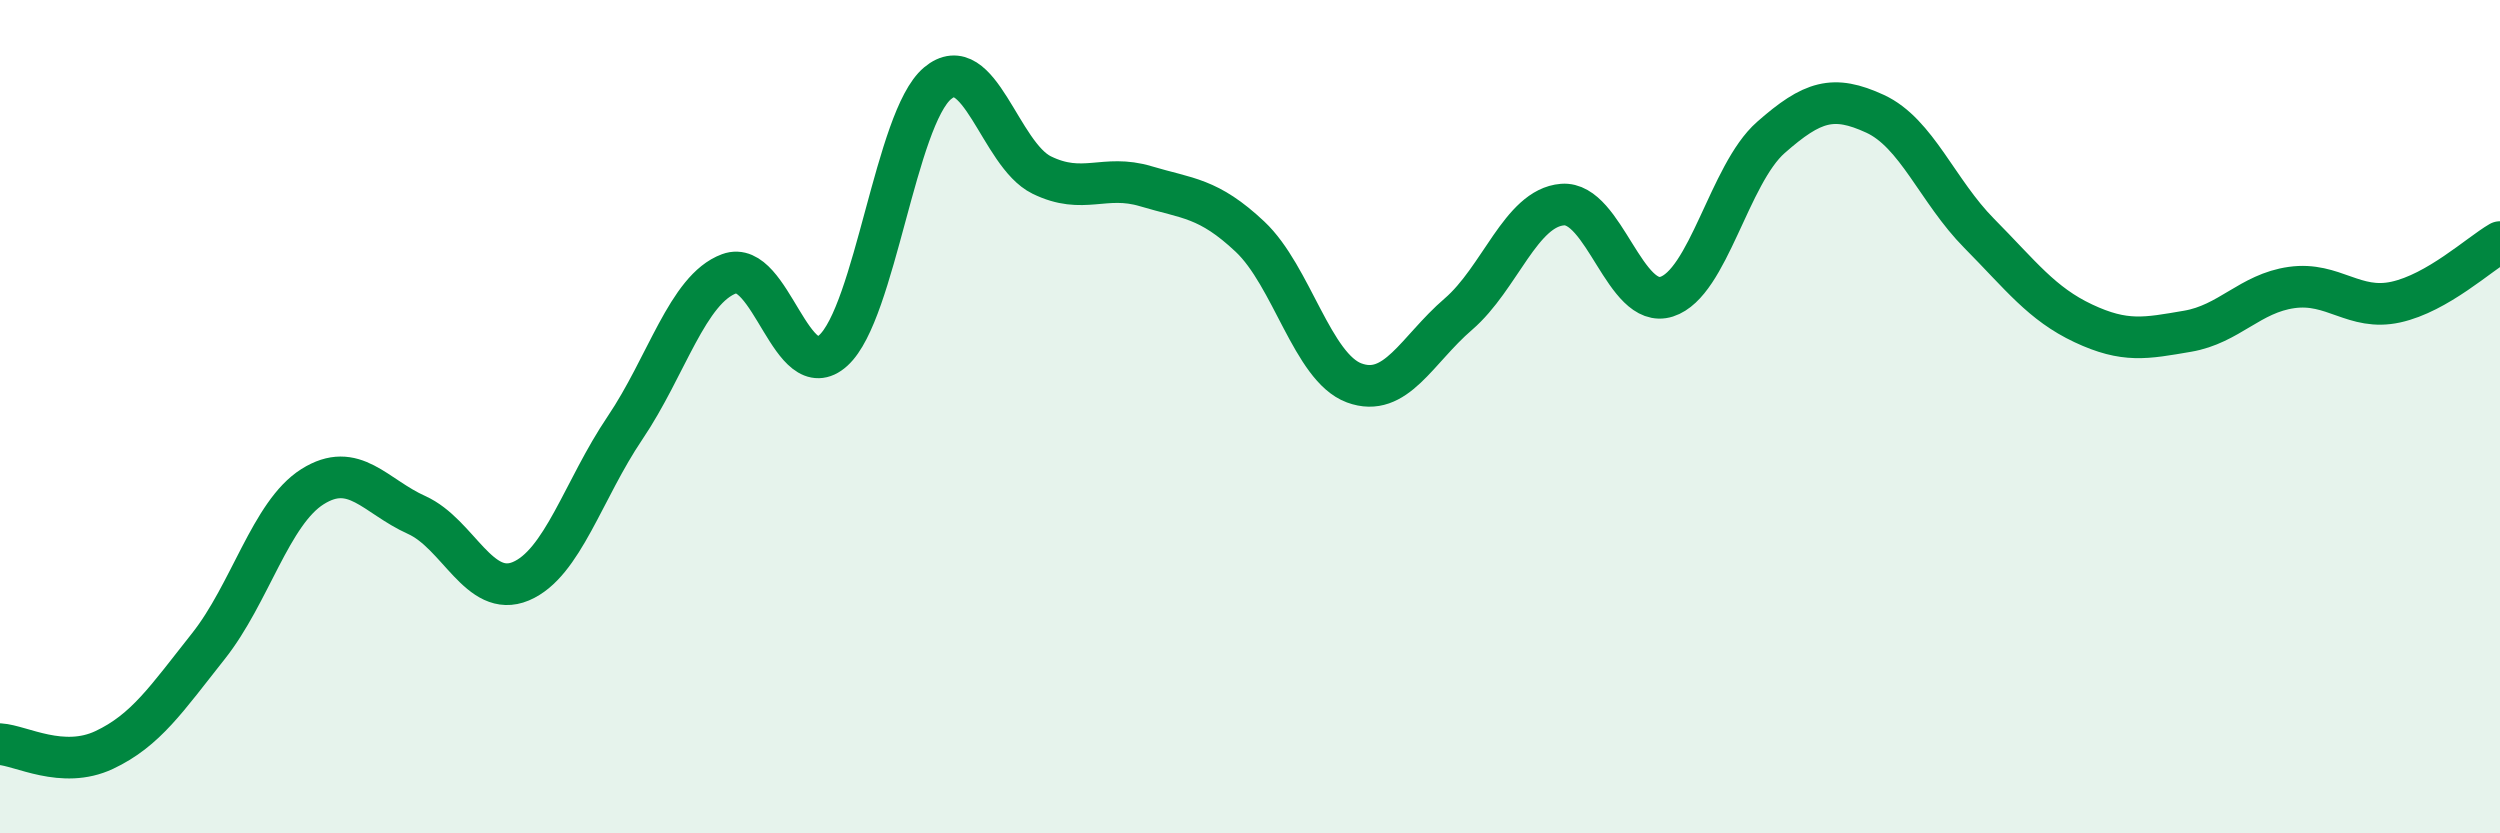 
    <svg width="60" height="20" viewBox="0 0 60 20" xmlns="http://www.w3.org/2000/svg">
      <path
        d="M 0,17.86 C 0.5,17.89 1.5,18.47 2.5,18 C 3.5,17.53 4,16.77 5,15.51 C 6,14.25 6.5,12.31 7.5,11.68 C 8.5,11.05 9,11.91 10,12.36 C 11,12.81 11.5,14.37 12.5,13.95 C 13.5,13.53 14,11.75 15,10.27 C 16,8.79 16.5,6.94 17.5,6.57 C 18.5,6.2 19,9.32 20,8.41 C 21,7.5 21.5,2.84 22.5,2 C 23.5,1.16 24,3.71 25,4.2 C 26,4.69 26.5,4.17 27.5,4.47 C 28.5,4.77 29,4.74 30,5.68 C 31,6.62 31.5,8.82 32.5,9.19 C 33.5,9.56 34,8.4 35,7.54 C 36,6.68 36.5,4.99 37.5,4.91 C 38.5,4.83 39,7.44 40,7.12 C 41,6.8 41.5,4.18 42.5,3.3 C 43.5,2.42 44,2.27 45,2.73 C 46,3.19 46.5,4.59 47.5,5.6 C 48.5,6.61 49,7.29 50,7.76 C 51,8.23 51.5,8.12 52.5,7.95 C 53.5,7.78 54,7.04 55,6.9 C 56,6.76 56.5,7.47 57.5,7.25 C 58.5,7.03 59.5,6.1 60,5.81L60 20L0 20Z"
        fill="#008740"
        opacity="0.1"
        stroke-linecap="round"
        stroke-linejoin="round"
      />
      <path
        d="M 0,17.86 C 0.5,17.89 1.5,18.47 2.5,18 C 3.5,17.53 4,16.77 5,15.51 C 6,14.25 6.5,12.31 7.5,11.68 C 8.5,11.05 9,11.91 10,12.36 C 11,12.81 11.5,14.37 12.5,13.95 C 13.5,13.53 14,11.75 15,10.27 C 16,8.79 16.5,6.94 17.5,6.57 C 18.5,6.2 19,9.32 20,8.41 C 21,7.5 21.5,2.84 22.5,2 C 23.5,1.16 24,3.71 25,4.2 C 26,4.69 26.5,4.17 27.5,4.47 C 28.5,4.77 29,4.74 30,5.68 C 31,6.62 31.5,8.82 32.5,9.19 C 33.5,9.56 34,8.4 35,7.54 C 36,6.68 36.5,4.99 37.5,4.91 C 38.5,4.83 39,7.44 40,7.12 C 41,6.8 41.5,4.18 42.5,3.3 C 43.5,2.42 44,2.27 45,2.73 C 46,3.19 46.5,4.59 47.5,5.6 C 48.5,6.61 49,7.29 50,7.76 C 51,8.23 51.5,8.12 52.5,7.95 C 53.5,7.78 54,7.04 55,6.9 C 56,6.76 56.5,7.47 57.5,7.25 C 58.5,7.03 59.5,6.1 60,5.81"
        stroke="#008740"
        stroke-width="1"
        fill="none"
        stroke-linecap="round"
        stroke-linejoin="round"
      />
    </svg>
  